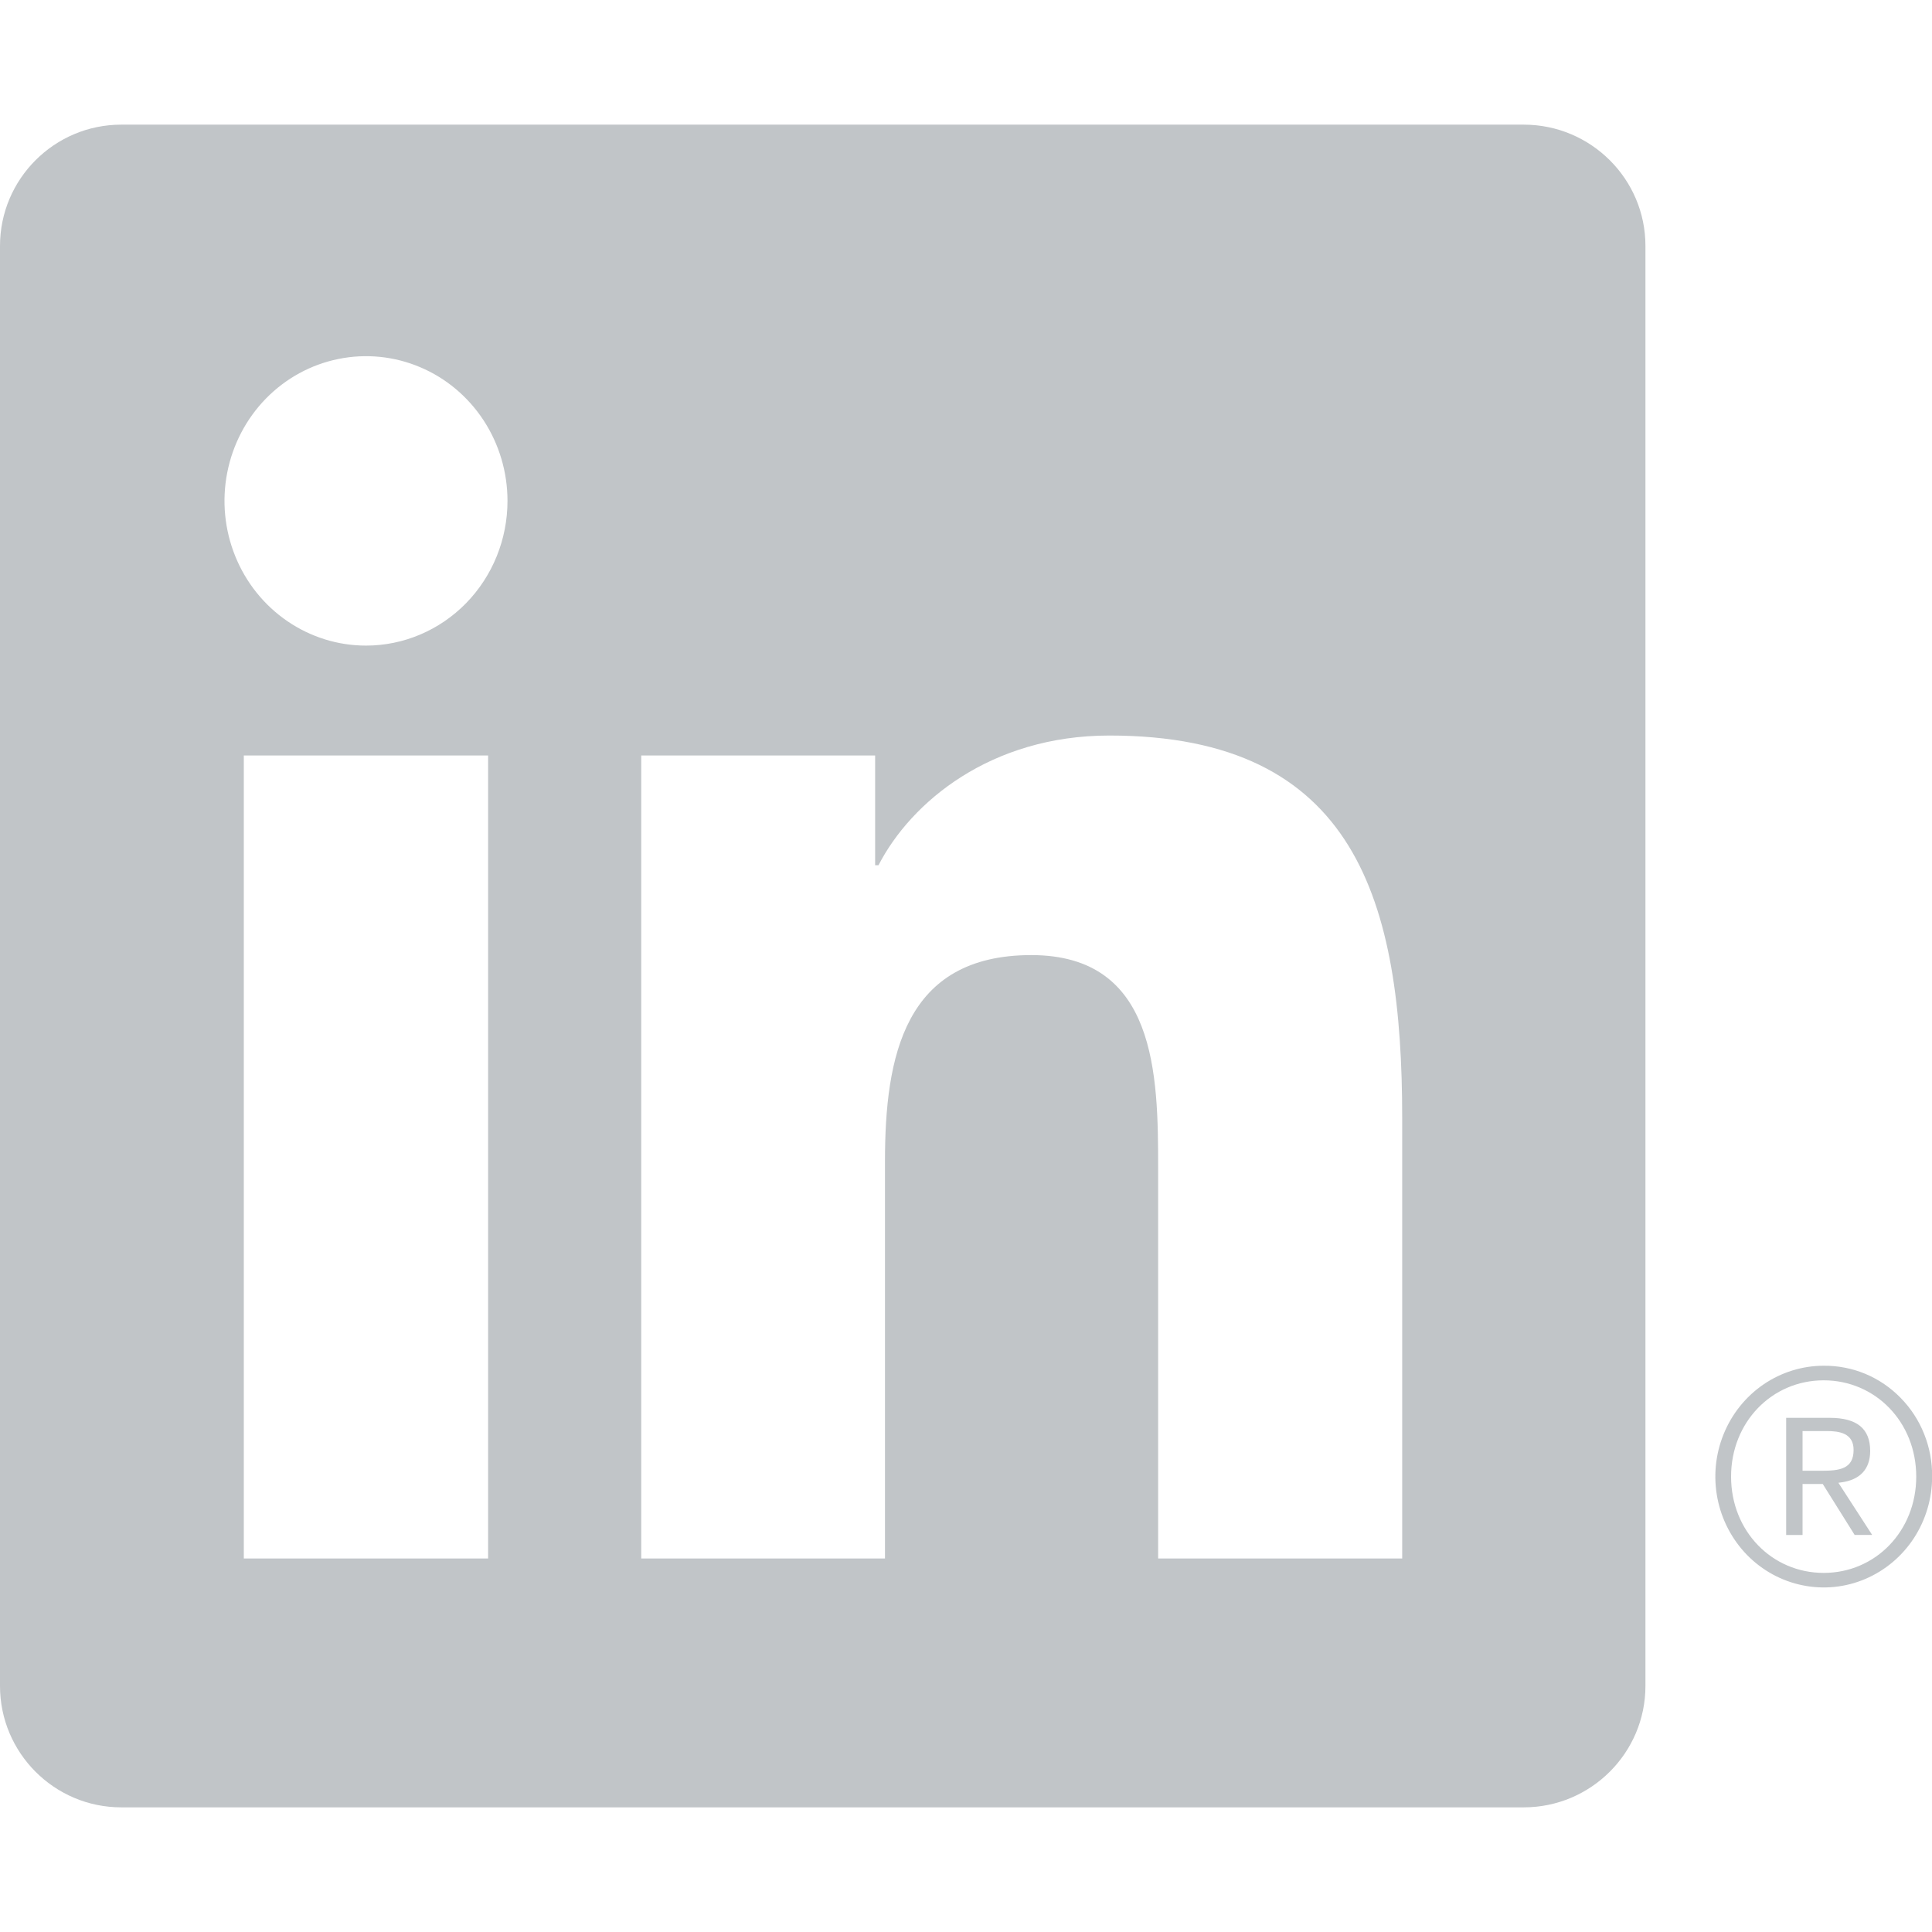 <svg width="32" height="32" viewBox="0 0 31 27" fill="none" xmlns="http://www.w3.org/2000/svg">
	<g clip-path="url(#clip0_42_913)">
		<path d="M29.535 21.787C29.845 21.748 30.008 21.573 30.008 21.281C30.008 20.923 29.795 20.75 29.359 20.75H28.66V22.63H28.923V21.811H29.247L29.253 21.821L29.759 22.629H30.04L29.498 21.792L29.535 21.787ZM29.23 21.599H28.923V20.962H29.312C29.514 20.962 29.742 20.996 29.742 21.265C29.742 21.573 29.511 21.599 29.23 21.599Z" fill="#C1C5C8"/>
		<path d="M29.262 19.914C28.918 19.914 28.582 20.019 28.296 20.214C28.01 20.41 27.787 20.688 27.656 21.013C27.524 21.338 27.49 21.695 27.557 22.04C27.624 22.385 27.79 22.702 28.033 22.951C28.276 23.199 28.586 23.369 28.924 23.437C29.261 23.506 29.611 23.471 29.928 23.336C30.246 23.201 30.518 22.973 30.709 22.681C30.9 22.388 31.002 22.044 31.002 21.693C31.004 21.458 30.961 21.226 30.874 21.009C30.788 20.792 30.659 20.595 30.497 20.43C30.335 20.264 30.143 20.133 29.93 20.044C29.718 19.956 29.491 19.912 29.262 19.914ZM29.262 23.238C28.43 23.238 27.776 22.566 27.776 21.693C27.776 20.82 28.43 20.148 29.262 20.148C30.094 20.148 30.747 20.82 30.747 21.693C30.747 22.565 30.095 23.238 29.262 23.238Z" fill="#C1C5C8"/>
		<path d="M24.449 0H1.946C0.873 0 0 0.872 0 1.947V25.052C0 26.127 0.873 27 1.946 27H24.449C25.525 27 26.402 26.127 26.402 25.052V1.947C26.403 0.872 25.525 0 24.449 0ZM7.832 23.007H3.912V10.122H7.832V23.007ZM5.873 8.359C5.424 8.359 4.985 8.223 4.611 7.967C4.238 7.712 3.947 7.35 3.775 6.925C3.603 6.501 3.558 6.034 3.646 5.584C3.734 5.133 3.95 4.72 4.267 4.395C4.585 4.07 4.989 3.849 5.43 3.76C5.87 3.67 6.327 3.716 6.742 3.892C7.157 4.067 7.511 4.365 7.761 4.747C8.01 5.129 8.143 5.578 8.143 6.037C8.143 6.653 7.904 7.243 7.478 7.679C7.052 8.114 6.475 8.359 5.873 8.359ZM22.499 23.007H18.583V16.741C18.583 15.247 18.558 13.325 16.548 13.325C14.51 13.325 14.2 14.954 14.2 16.634V23.007H10.289V10.122H14.042V11.883H14.096C14.618 10.87 15.895 9.802 17.801 9.802C21.766 9.802 22.499 12.47 22.499 15.941V23.007Z" fill="#C1C5C8"/>
	</g>
	<defs>
		<clipPath id="clip0_42_913">
			<rect width="31" height="27" fill="white"/>
		</clipPath>
	</defs>
</svg>
